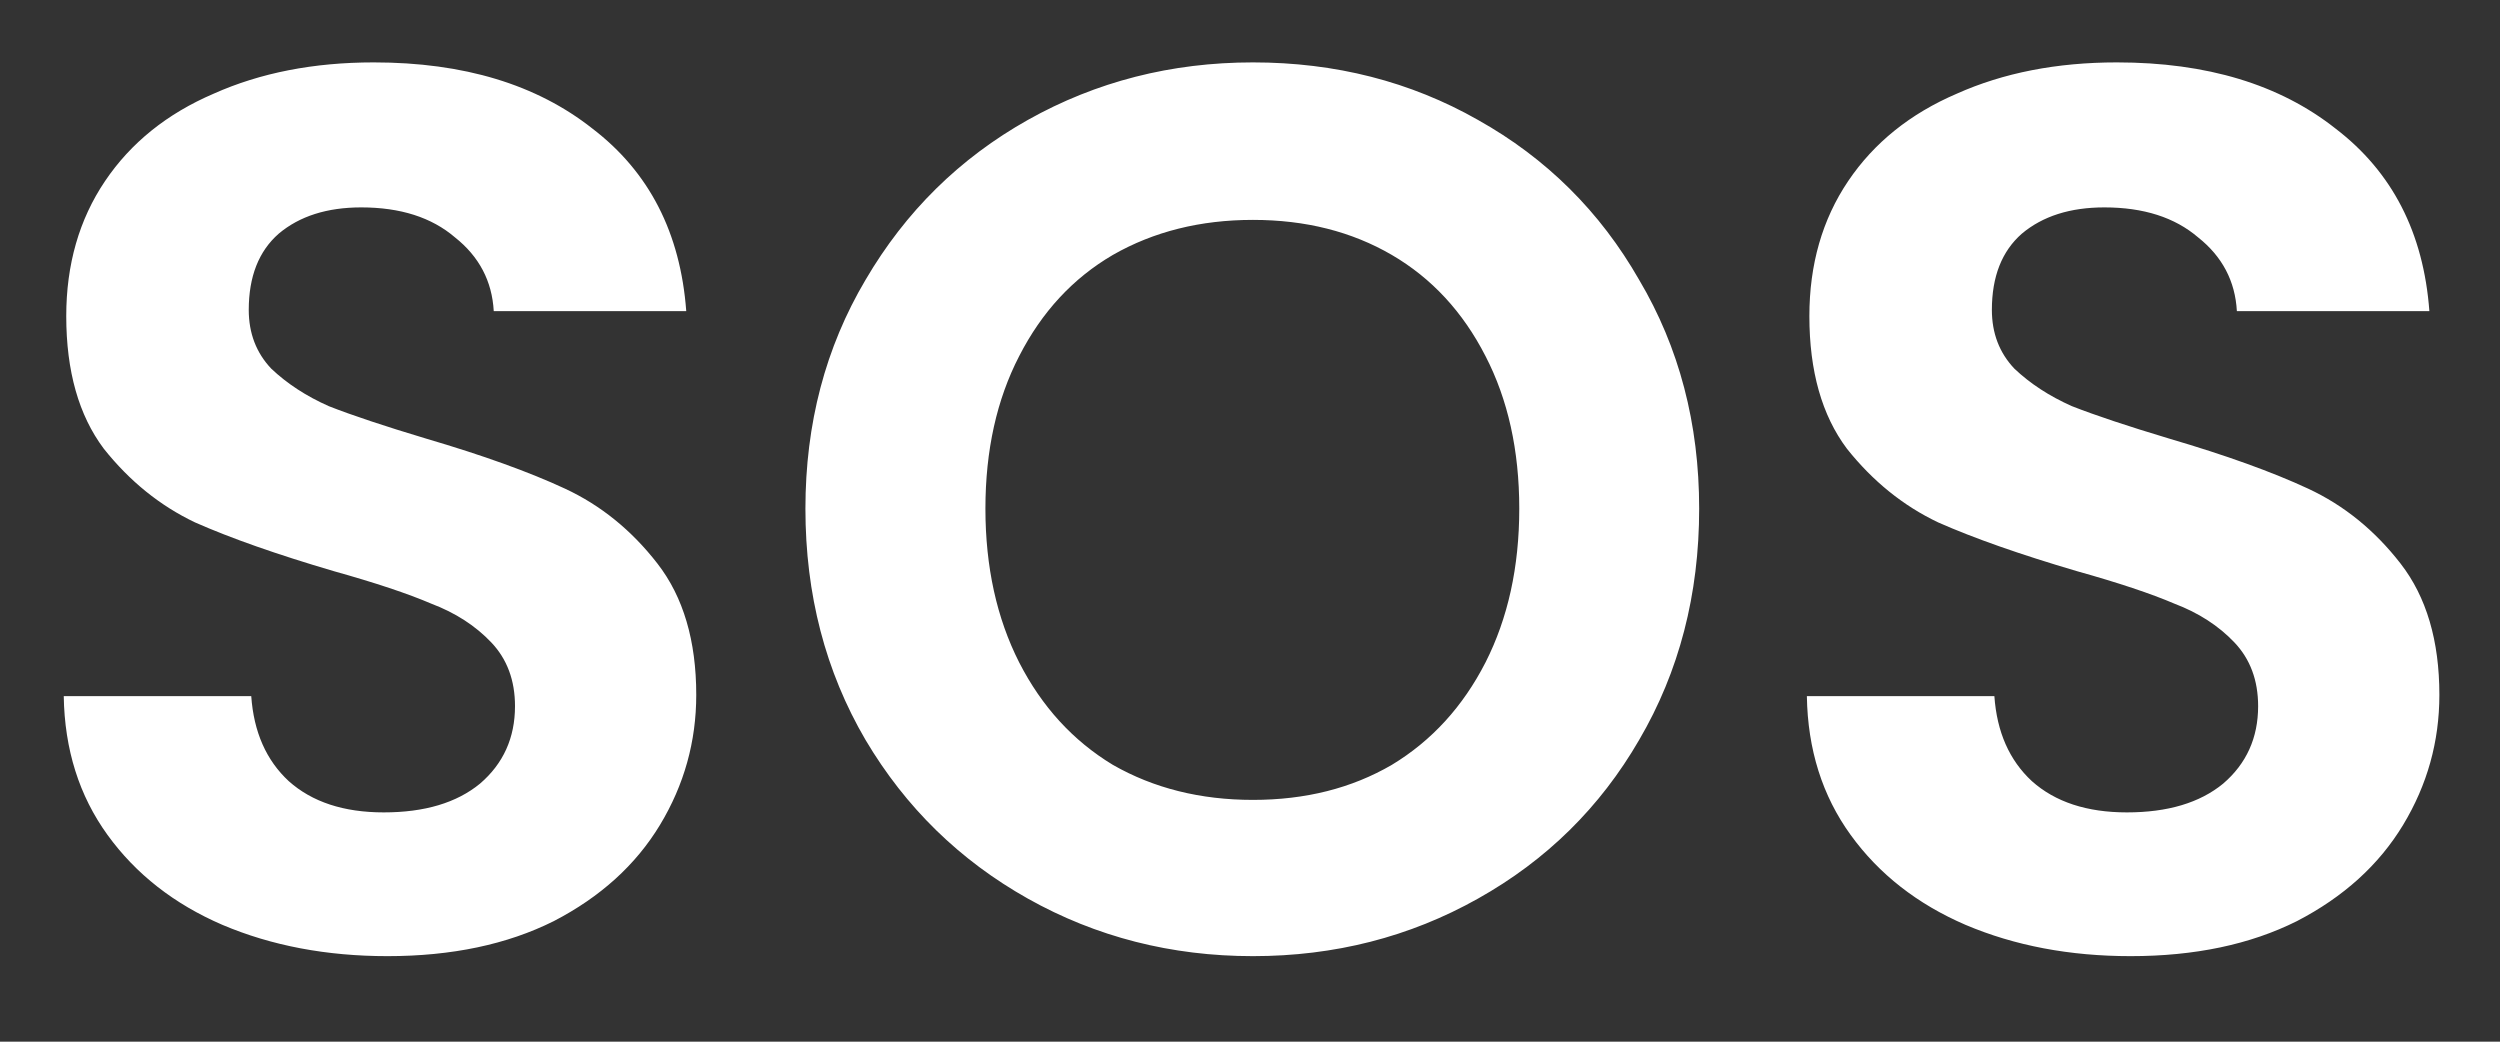 <svg width="24" height="10" viewBox="0 0 24 10" fill="none" xmlns="http://www.w3.org/2000/svg">
<rect x="0" y="0" width="24" height="10" fill="#333333" stroke="none"/>
<path d="M3.72 9.179C3.136 9.179 2.608 9.079 2.136 8.879C1.672 8.679 1.304 8.391 1.032 8.015C0.76 7.639 0.62 7.195 0.612 6.683H2.412C2.436 7.027 2.556 7.299 2.772 7.499C2.996 7.699 3.3 7.799 3.684 7.799C4.076 7.799 4.384 7.707 4.608 7.523C4.832 7.331 4.944 7.083 4.944 6.779C4.944 6.531 4.868 6.327 4.716 6.167C4.564 6.007 4.372 5.883 4.14 5.795C3.916 5.699 3.604 5.595 3.204 5.483C2.66 5.323 2.216 5.167 1.872 5.015C1.536 4.855 1.244 4.619 0.996 4.307C0.756 3.987 0.636 3.563 0.636 3.035C0.636 2.539 0.76 2.107 1.008 1.739C1.256 1.371 1.604 1.091 2.052 0.899C2.5 0.699 3.012 0.599 3.588 0.599C4.452 0.599 5.152 0.811 5.688 1.235C6.232 1.651 6.532 2.235 6.588 2.987H4.74C4.724 2.699 4.6 2.463 4.368 2.279C4.144 2.087 3.844 1.991 3.468 1.991C3.14 1.991 2.876 2.075 2.676 2.243C2.484 2.411 2.388 2.655 2.388 2.975C2.388 3.199 2.46 3.387 2.604 3.539C2.756 3.683 2.94 3.803 3.156 3.899C3.38 3.987 3.692 4.091 4.092 4.211C4.636 4.371 5.08 4.531 5.424 4.691C5.768 4.851 6.064 5.091 6.312 5.411C6.56 5.731 6.684 6.151 6.684 6.671C6.684 7.119 6.568 7.535 6.336 7.919C6.104 8.303 5.764 8.611 5.316 8.843C4.868 9.067 4.336 9.179 3.72 9.179ZM12.028 9.179C11.245 9.179 10.524 8.995 9.868 8.627C9.213 8.259 8.693 7.751 8.309 7.103C7.925 6.447 7.732 5.707 7.732 4.883C7.732 4.067 7.925 3.335 8.309 2.687C8.693 2.031 9.213 1.519 9.868 1.151C10.524 0.783 11.245 0.599 12.028 0.599C12.82 0.599 13.54 0.783 14.188 1.151C14.845 1.519 15.361 2.031 15.736 2.687C16.12 3.335 16.312 4.067 16.312 4.883C16.312 5.707 16.12 6.447 15.736 7.103C15.361 7.751 14.845 8.259 14.188 8.627C13.533 8.995 12.812 9.179 12.028 9.179ZM12.028 7.679C12.533 7.679 12.976 7.567 13.361 7.343C13.745 7.111 14.044 6.783 14.261 6.359C14.476 5.935 14.585 5.443 14.585 4.883C14.585 4.323 14.476 3.835 14.261 3.419C14.044 2.995 13.745 2.671 13.361 2.447C12.976 2.223 12.533 2.111 12.028 2.111C11.524 2.111 11.076 2.223 10.684 2.447C10.3 2.671 10.001 2.995 9.784 3.419C9.569 3.835 9.46 4.323 9.46 4.883C9.46 5.443 9.569 5.935 9.784 6.359C10.001 6.783 10.3 7.111 10.684 7.343C11.076 7.567 11.524 7.679 12.028 7.679ZM20.454 9.179C19.87 9.179 19.342 9.079 18.87 8.879C18.406 8.679 18.038 8.391 17.766 8.015C17.494 7.639 17.354 7.195 17.346 6.683H19.146C19.17 7.027 19.29 7.299 19.506 7.499C19.73 7.699 20.034 7.799 20.418 7.799C20.81 7.799 21.118 7.707 21.342 7.523C21.566 7.331 21.678 7.083 21.678 6.779C21.678 6.531 21.602 6.327 21.45 6.167C21.298 6.007 21.106 5.883 20.874 5.795C20.65 5.699 20.338 5.595 19.938 5.483C19.394 5.323 18.95 5.167 18.606 5.015C18.27 4.855 17.978 4.619 17.73 4.307C17.49 3.987 17.37 3.563 17.37 3.035C17.37 2.539 17.494 2.107 17.742 1.739C17.99 1.371 18.338 1.091 18.786 0.899C19.234 0.699 19.746 0.599 20.322 0.599C21.186 0.599 21.886 0.811 22.422 1.235C22.966 1.651 23.266 2.235 23.322 2.987H21.474C21.458 2.699 21.334 2.463 21.102 2.279C20.878 2.087 20.578 1.991 20.202 1.991C19.874 1.991 19.61 2.075 19.41 2.243C19.218 2.411 19.122 2.655 19.122 2.975C19.122 3.199 19.194 3.387 19.338 3.539C19.49 3.683 19.674 3.803 19.89 3.899C20.114 3.987 20.426 4.091 20.826 4.211C21.37 4.371 21.814 4.531 22.158 4.691C22.502 4.851 22.798 5.091 23.046 5.411C23.294 5.731 23.418 6.151 23.418 6.671C23.418 7.119 23.302 7.535 23.07 7.919C22.838 8.303 22.498 8.611 22.05 8.843C21.602 9.067 21.07 9.179 20.454 9.179Z" fill="white"/>
</svg>
